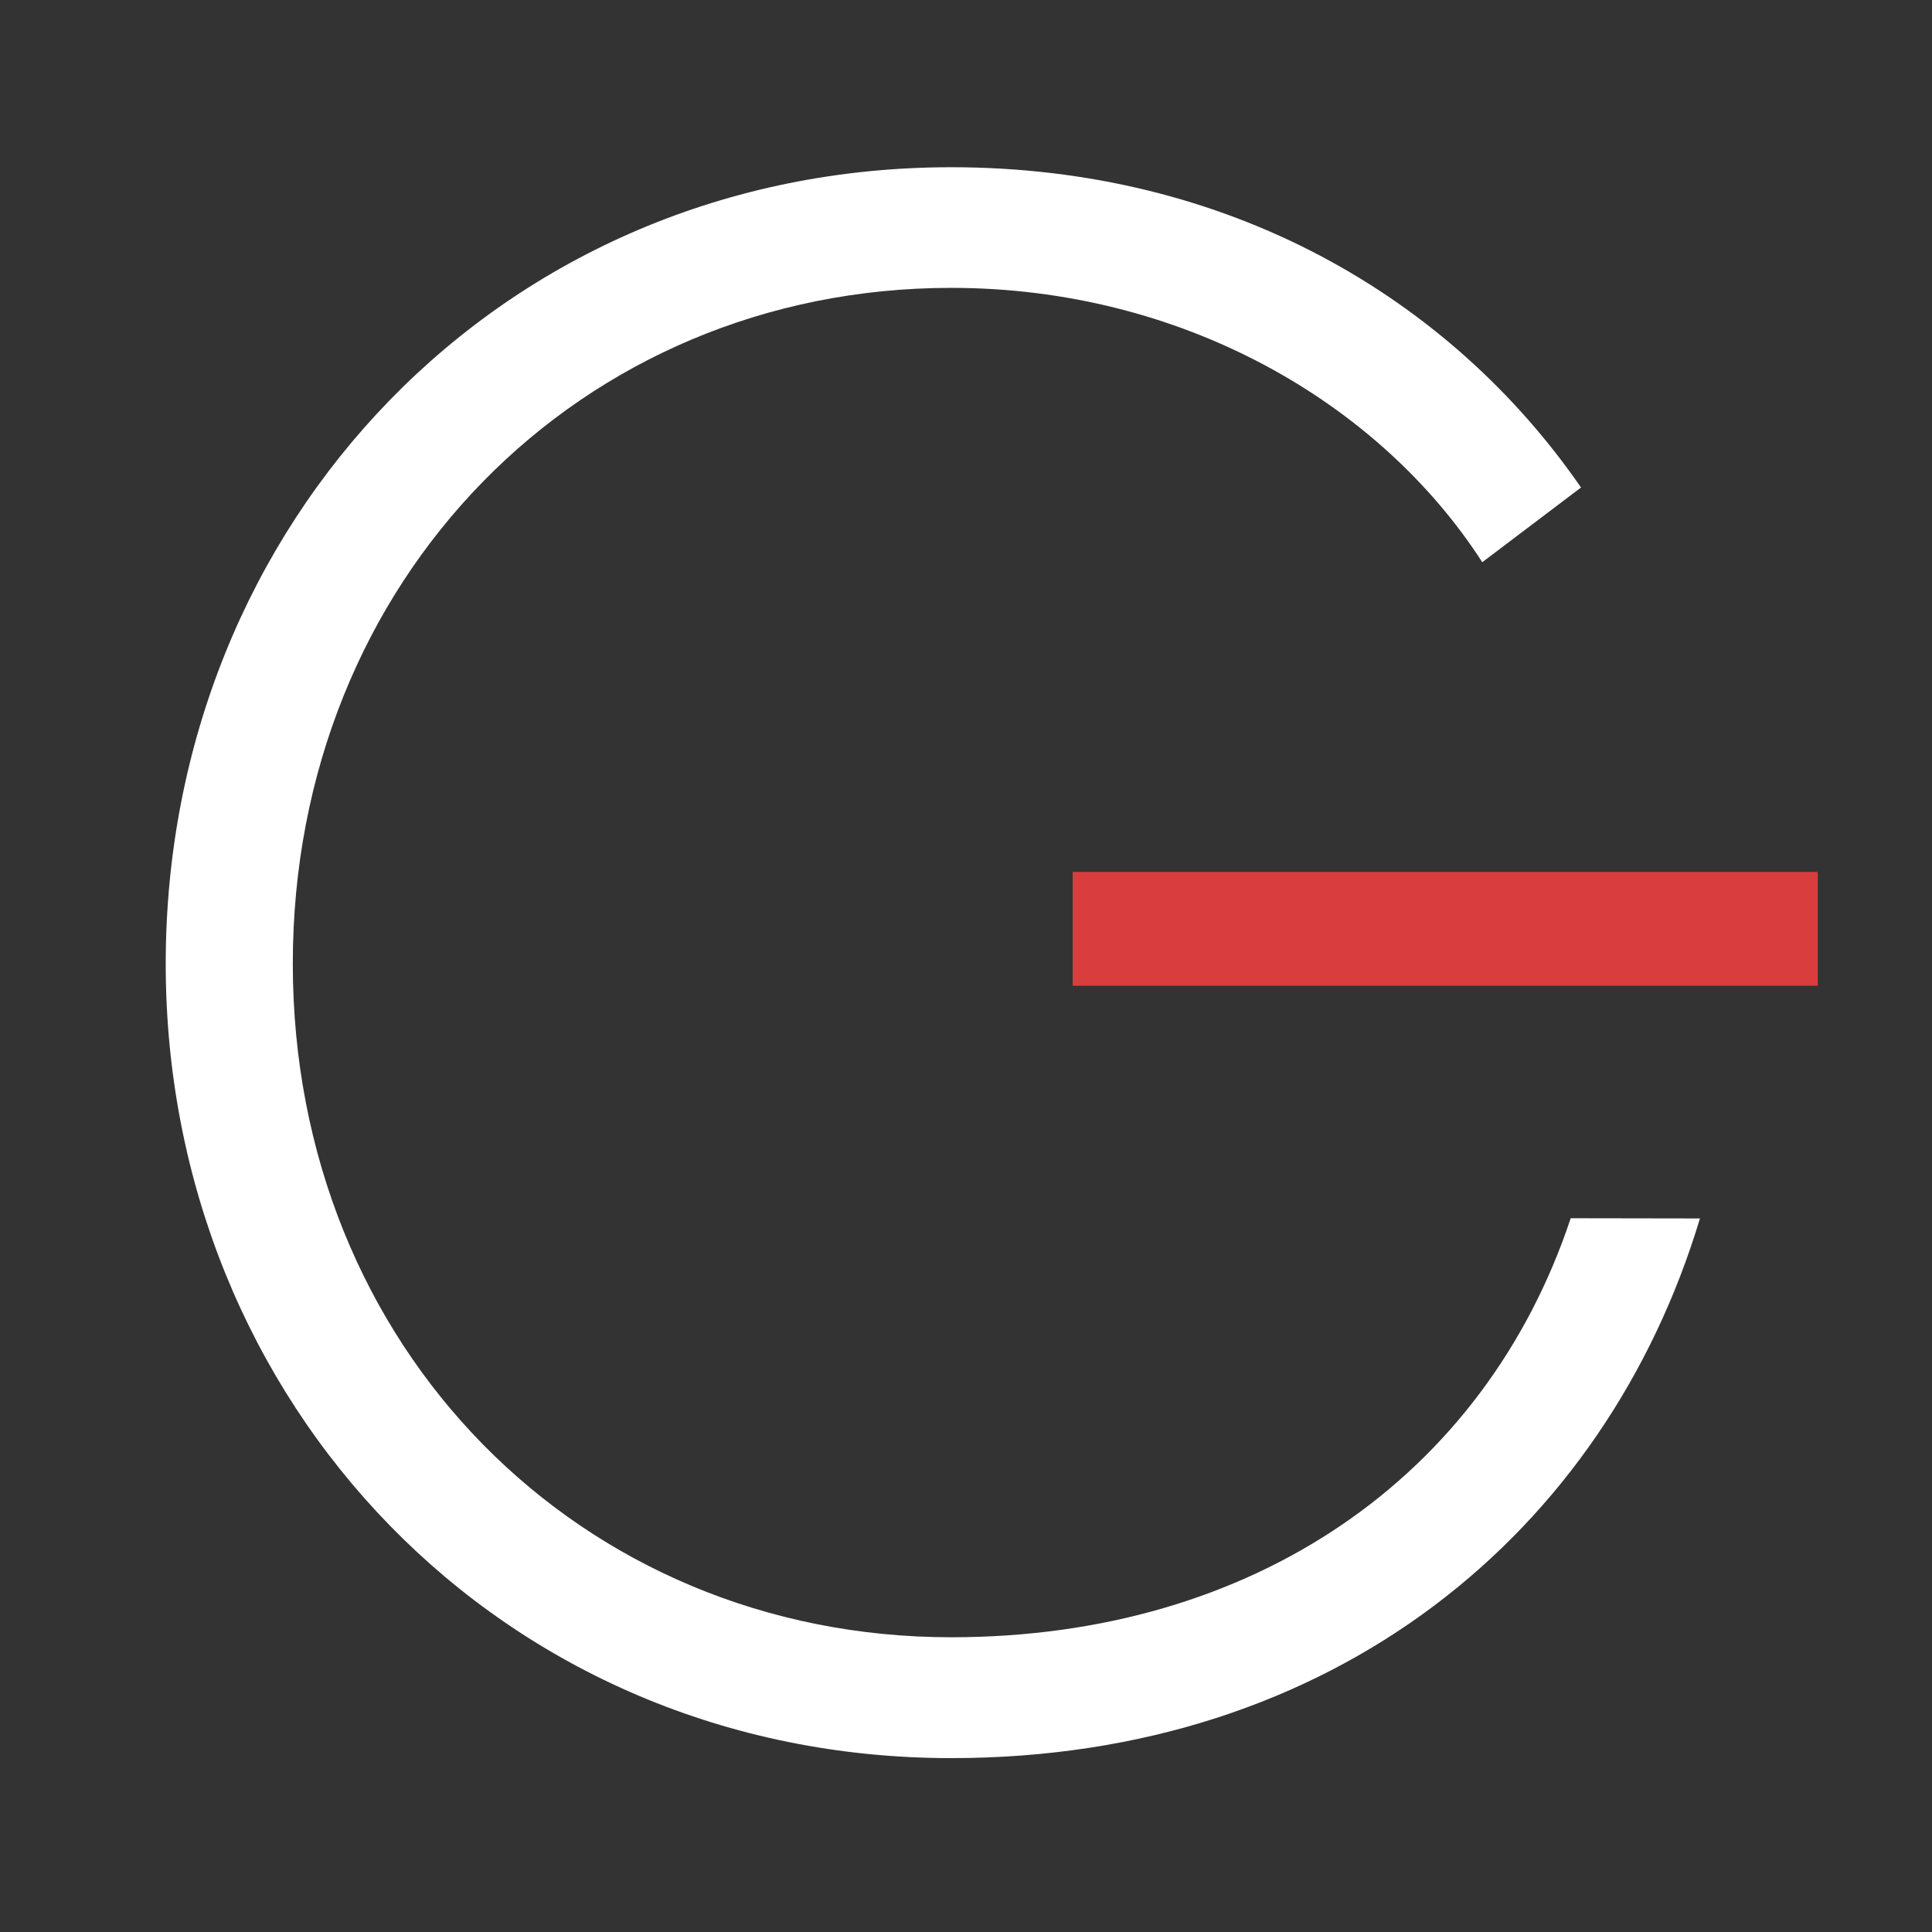 <?xml version="1.0" encoding="utf-8"?>
<!-- Generator: Adobe Illustrator 25.4.1, SVG Export Plug-In . SVG Version: 6.00 Build 0)  -->
<svg version="1.1" xmlns="http://www.w3.org/2000/svg" xmlns:xlink="http://www.w3.org/1999/xlink" x="0px" y="0px"
	 viewBox="0 0 900 900" style="enable-background:new 0 0 900 900;" xml:space="preserve">
<rect x="0" y="0" width="900" height="900" fill="#333333" stroke="none"/>
<style type="text/css">
	.st0{display:none;}
	.st1{display:inline;}
	.st2{fill:#261817;}
	.st3{fill:#D93D3D;}
	.st4{fill:#FFFFFF;}
	.st5{fill:#1D1D1B;}
</style>
<g id="ROT-SCHWARZ" class="st0">
	<g class="st1">
		<path class="st2" d="M731.7,567.5C691.6,688,583.8,762.7,443.1,762.7c-172.7,0-306.7-134.9-306.7-313.8
			c0-178.9,133.9-314.8,306.7-314.8c107.3,0,199.3,53.2,247.4,127.8l46-34.8C675.1,138.2,571.9,77.9,443.1,77.9
			c-209.5,0-365.9,165.6-365.9,371.1c0,204.4,156.4,370,365.9,370c178.4,0,304.8-105.2,348.8-251.4L731.7,567.5z"/>
		<rect x="499.7" y="406.2" class="st3" width="347.1" height="53"/>
	</g>
</g>
<g id="WEISS">
	<g>
		<path class="st4" d="M731.7,567.5C691.6,688,583.8,762.7,443.1,762.7c-172.7,0-306.7-134.9-306.7-313.8
			c0-178.9,133.9-314.8,306.7-314.8c107.3,0,199.3,53.2,247.4,127.8l46-34.8C675.1,138.2,571.9,77.9,443.1,77.9
			c-209.5,0-365.9,165.6-365.9,371.1c0,204.4,156.4,370,365.9,370c178.4,0,304.8-105.2,348.8-251.4L731.7,567.5z"/>
		<rect x="499.7" y="406.2" class="st3" width="347.1" height="53"/>
	</g>
</g>
<g id="Ebene_4" class="st0">
	<g class="st1">
		<path class="st5" d="M450,898.4h450v-450C900,696.9,698.5,898.4,450,898.4z"/>
		<path class="st5" d="M450-1.6c248.5,0,450,201.5,450,450v-450H450z"/>
		<path class="st5" d="M0,448.4v450h450C201.5,898.4,0,696.9,0,448.4z"/>
		<path class="st5" d="M450-1.6H0v450C0,199.9,201.5-1.6,450-1.6z"/>
	</g>
</g>
</svg>

